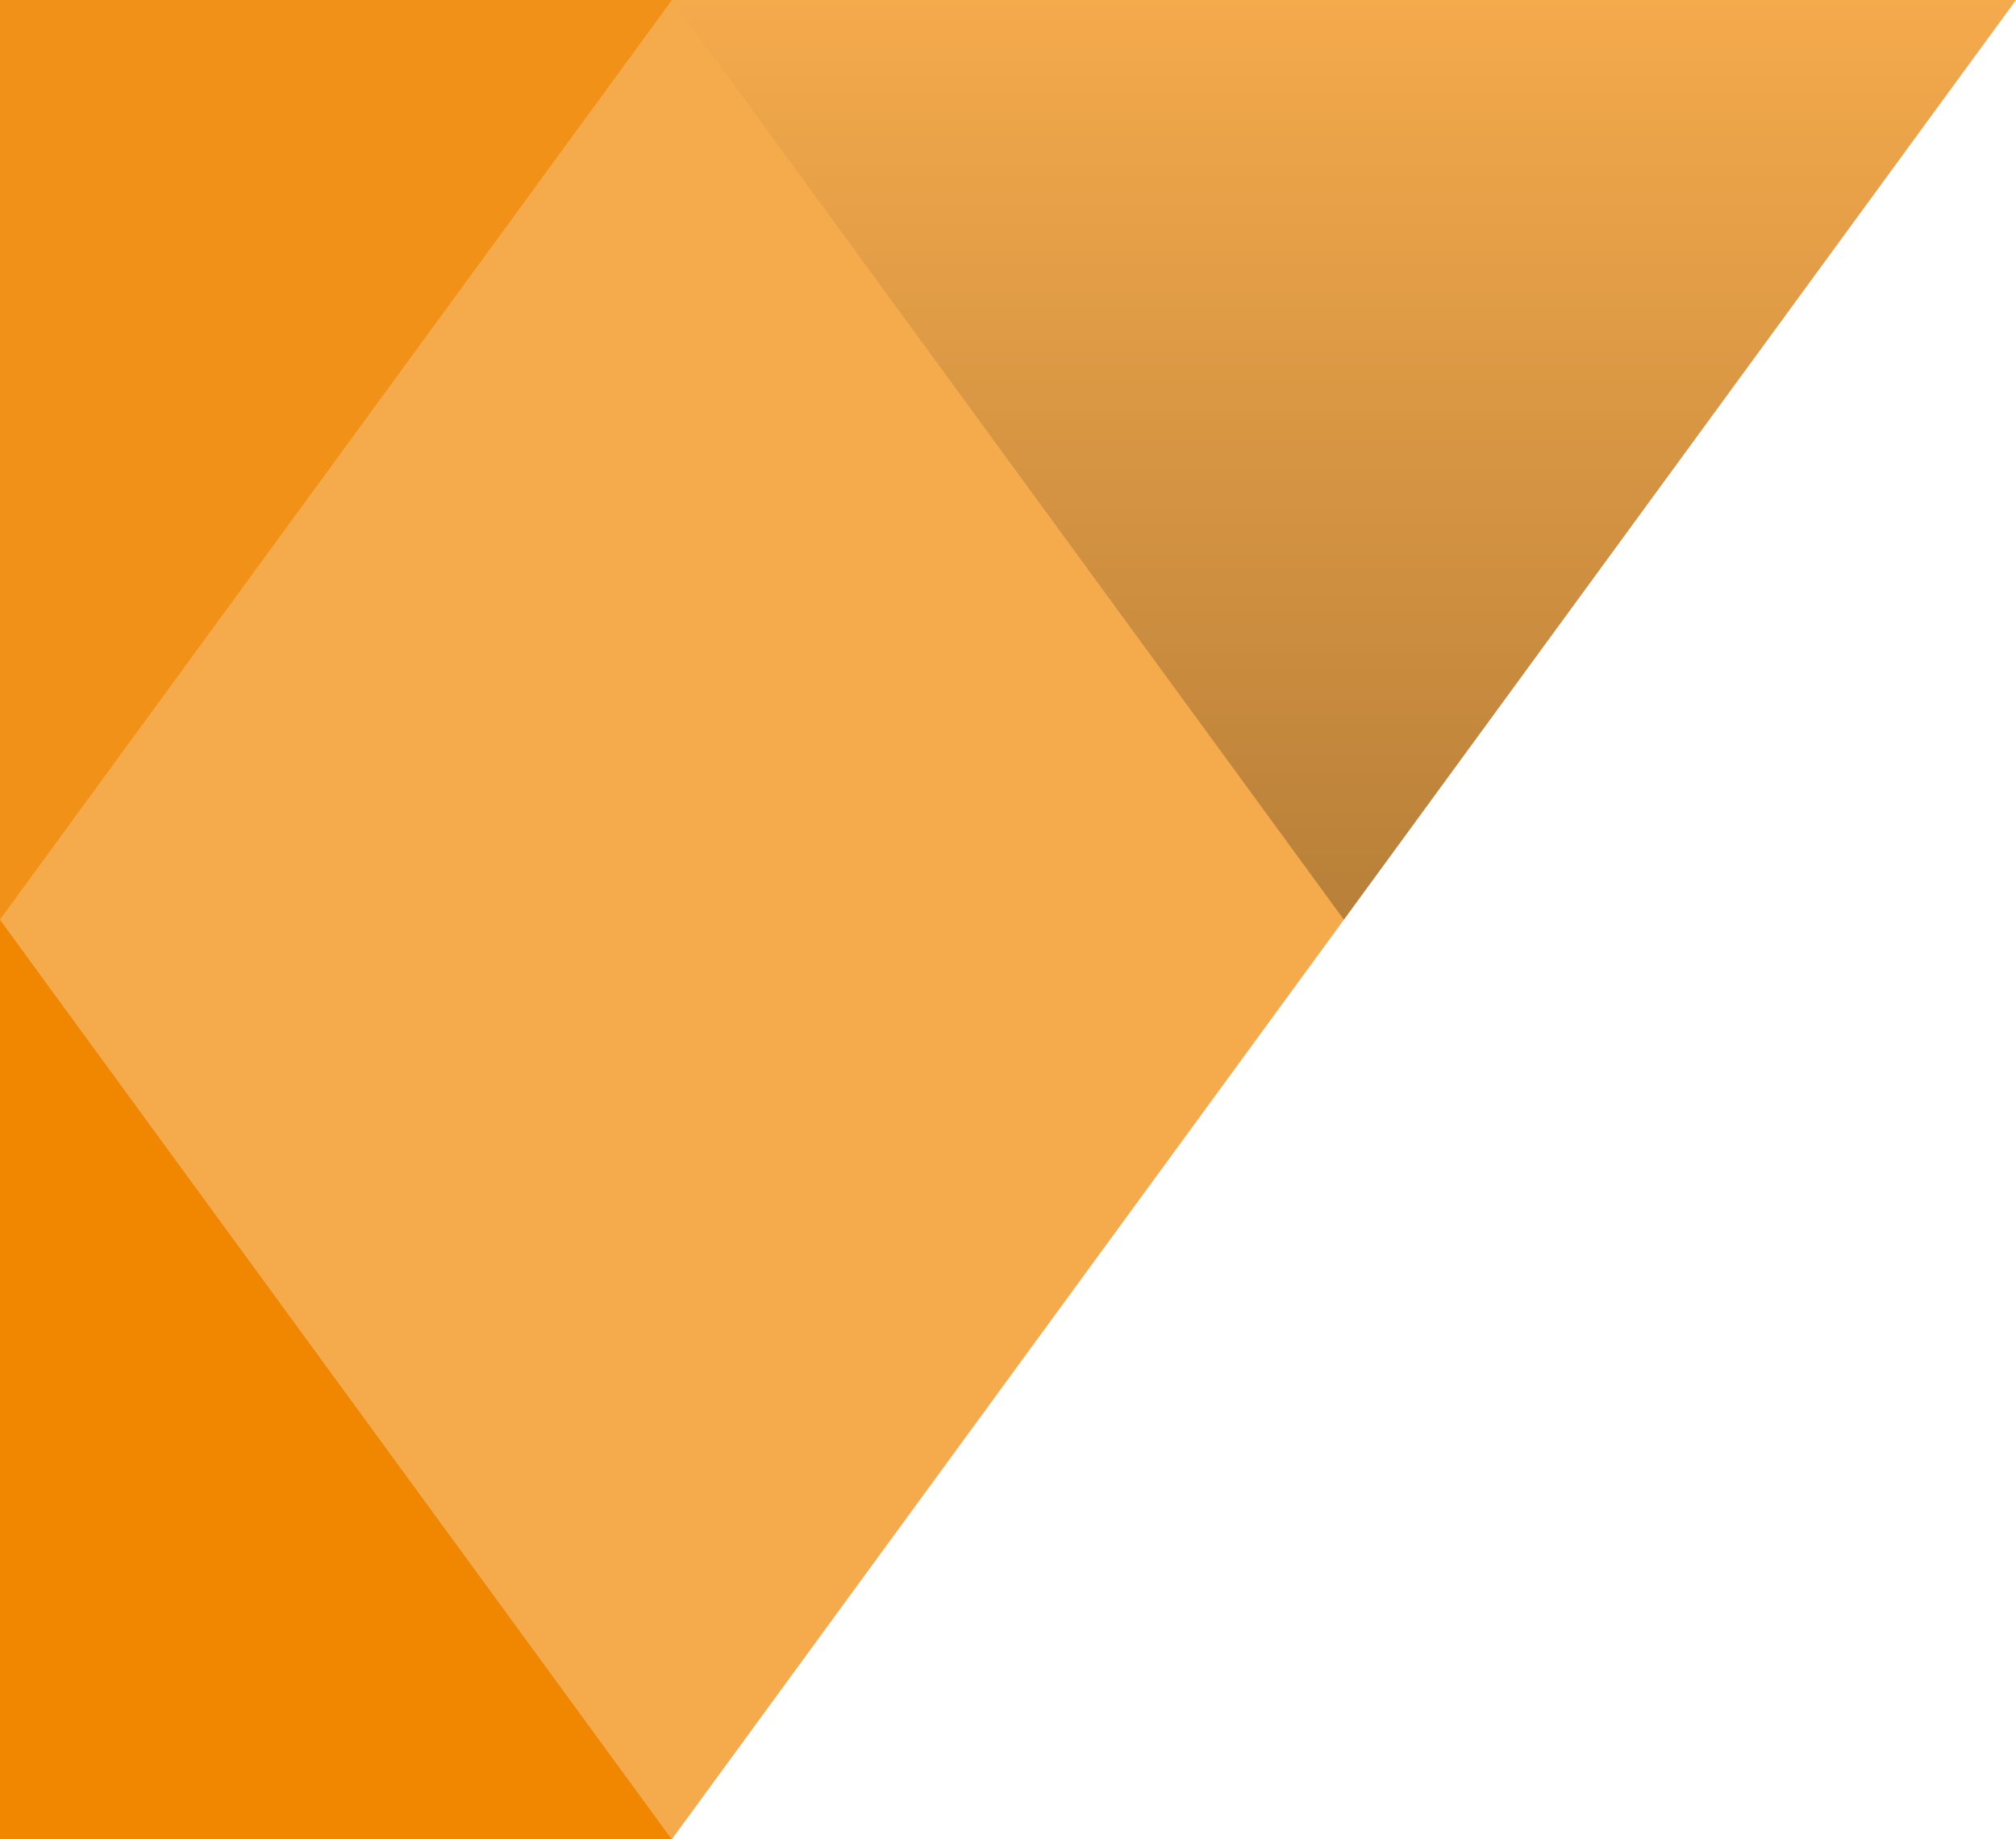 <?xml version="1.0" encoding="UTF-8" standalone="no"?>
<!-- Generator: Adobe Illustrator 23.0.4, SVG Export Plug-In . SVG Version: 6.00 Build 0)  -->

<svg
   xmlns:dc="http://purl.org/dc/elements/1.1/"
   xmlns:cc="http://creativecommons.org/ns#"
   xmlns:rdf="http://www.w3.org/1999/02/22-rdf-syntax-ns#"
   xmlns:svg="http://www.w3.org/2000/svg"
   xmlns="http://www.w3.org/2000/svg"
   xmlns:sodipodi="http://sodipodi.sourceforge.net/DTD/sodipodi-0.dtd"
   xmlns:inkscape="http://www.inkscape.org/namespaces/inkscape"
   version="1.1"
   id="Layer_1"
   x="0px"
   y="0px"
   viewBox="0 0 438.32 400"
   style="enable-background:new 0 0 438.32 400;"
   xml:space="preserve"
   sodipodi:docname="masthead-orange.svg"
   inkscape:version="0.92.4 5da689c313, 2019-01-14"><defs
   id="defs250" /><sodipodi:namedview
   pagecolor="#ffffff"
   bordercolor="#666666"
   borderopacity="1"
   objecttolerance="10"
   gridtolerance="10"
   guidetolerance="10"
   inkscape:pageopacity="0"
   inkscape:pageshadow="2"
   inkscape:window-width="2558"
   inkscape:window-height="1438"
   id="namedview248"
   showgrid="false"
   inkscape:zoom="3.075"
   inkscape:cx="218.8348"
   inkscape:cy="200"
   inkscape:window-x="1920"
   inkscape:window-y="0"
   inkscape:window-maximized="0"
   inkscape:current-layer="g245" />
<style
   type="text/css"
   id="style228">
	.st0{opacity:0.7;fill:#F18701;}
	.st1{opacity:0.25;}
	.st2{fill:url(#SVGID_1_);}
	.st3{fill:#FFFFFF;}
</style>
<g
   id="g245">
	<polygon
   class="st0"
   points="0,0 0,200.03 146.06,400 438.32,0  "
   id="polygon230" />
	<g
   class="st1"
   id="g239">
		<linearGradient
   id="SVGID_1_"
   gradientUnits="userSpaceOnUse"
   x1="292.211"
   y1="0"
   x2="292.211"
   y2="200">
			<stop
   offset="0"
   style="stop-color:#000000;stop-opacity:0"
   id="stop232" />
			<stop
   offset="1"
   style="stop-color:#000000"
   id="stop234" />
		</linearGradient>
		<polygon
   class="st2"
   points="438.32,0 146.11,0 292.19,200   "
   id="polygon237" />
	</g>
	<polygon
   class="st3"
   points="146.1,400 0.02,200 0,200.03 0,400 "
   id="polygon241"
   style="fill:#f18701;fill-opacity:1" />
	<polygon
   class="st0"
   points="0,0 0,199.97 146.1,0  "
   id="polygon243" />
</g>
</svg>